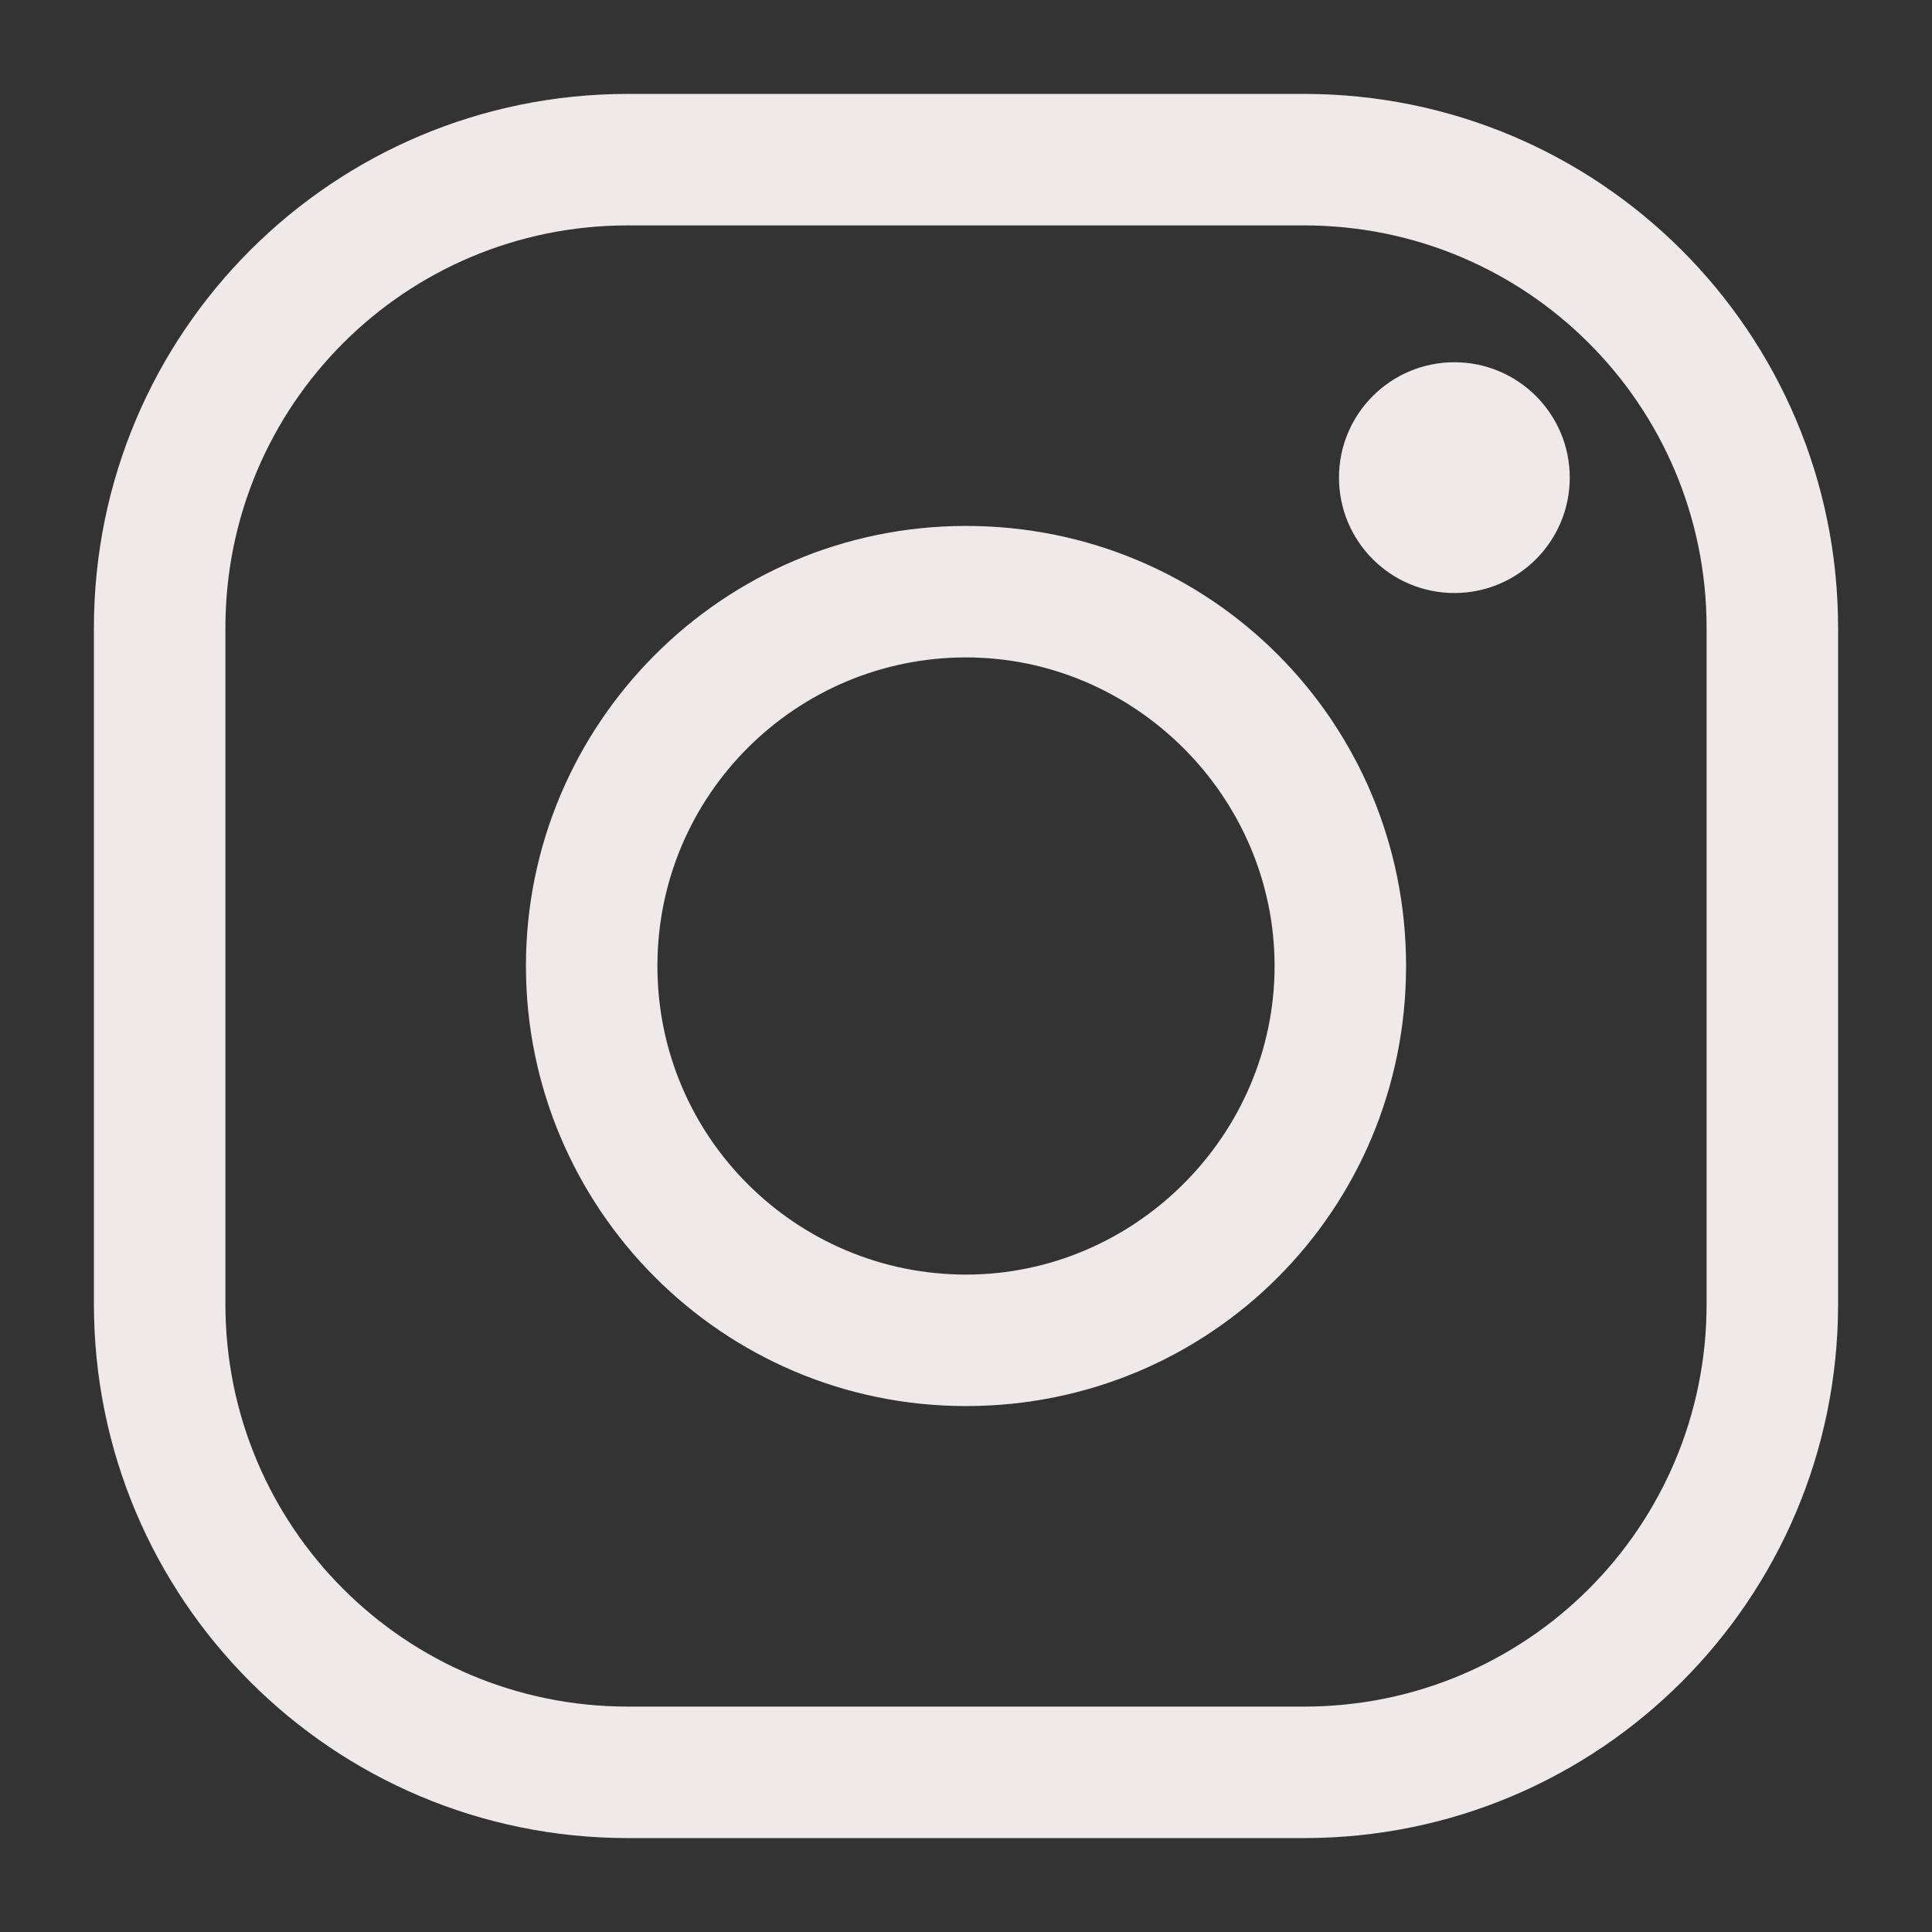 <?xml version="1.0" encoding="utf-8"?>
<!-- Generator: Adobe Illustrator 24.0.2, SVG Export Plug-In . SVG Version: 6.00 Build 0)  -->
<svg version="1.1" id="Layer_1" xmlns="http://www.w3.org/2000/svg" xmlns:xlink="http://www.w3.org/1999/xlink" x="0px" y="0px"
	 viewBox="0 0 72 72" style="enable-background:new 0 0 72 72;" xml:space="preserve">
<rect x="0" y="0" width="72" height="72" fill="#333333" stroke="none"/>
<style type="text/css">
	.st0{fill:#EFE9E9;}
</style>
<title>ICONS 2019</title>
<g id="_Group_">
	<path id="_Compound_Path_" class="st0" d="M48.6,68.5H23.4c-11,0-19.9-8.9-19.9-19.9V23.4c0-11,8.9-19.9,19.9-19.9h25.2
		c11,0,19.9,8.9,19.9,19.9v25.2C68.5,59.6,59.6,68.5,48.6,68.5z M23.4,8.4c-8.3,0-15,6.7-15,15v25.2c0,8.3,6.7,15,15,15h25.2
		c8.3,0,15-6.7,15-15V23.4c0-8.3-6.7-15-15-15L23.4,8.4L23.4,8.4z"/>
	<path id="_Compound_Path_2" class="st0" d="M36,52.4c-9.1,0-16.4-7.4-16.4-16.4S26.9,19.6,36,19.6S52.4,26.9,52.4,36v0
		C52.4,45.1,45.1,52.4,36,52.4z M36,24.5c-6.3,0-11.5,5.1-11.5,11.5S29.7,47.5,36,47.5S47.5,42.3,47.5,36l0,0
		C47.5,29.7,42.3,24.5,36,24.5z"/>
	<circle id="_Path_" class="st0" cx="54.2" cy="17.8" r="4.3"/>
</g>
</svg>
